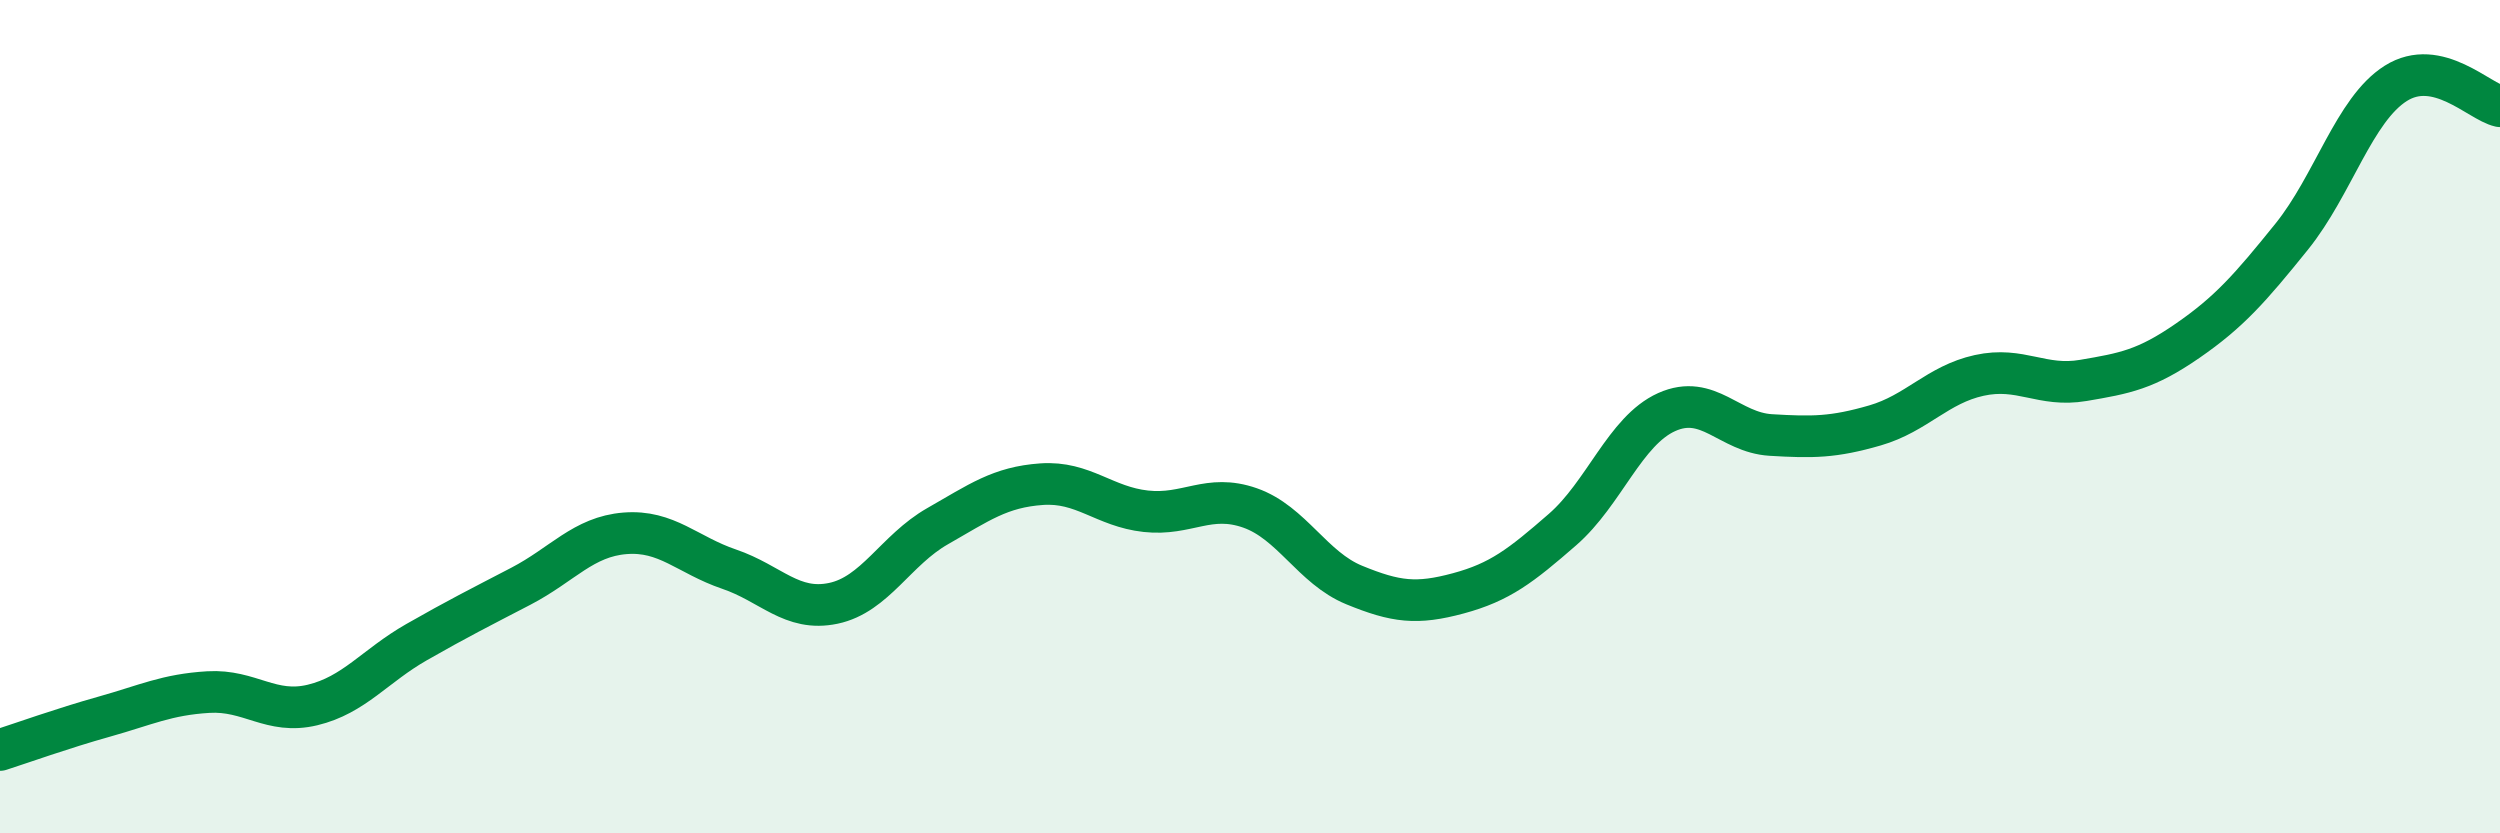 
    <svg width="60" height="20" viewBox="0 0 60 20" xmlns="http://www.w3.org/2000/svg">
      <path
        d="M 0,18 C 0.5,17.84 1.5,17.48 2.5,17.2 C 3.5,16.92 4,16.67 5,16.61 C 6,16.55 6.5,17.16 7.5,16.92 C 8.5,16.68 9,15.98 10,15.41 C 11,14.84 11.5,14.59 12.5,14.07 C 13.5,13.55 14,12.88 15,12.8 C 16,12.72 16.5,13.32 17.5,13.66 C 18.5,14 19,14.69 20,14.48 C 21,14.27 21.5,13.2 22.5,12.63 C 23.5,12.06 24,11.69 25,11.62 C 26,11.55 26.5,12.16 27.5,12.27 C 28.5,12.38 29,11.84 30,12.19 C 31,12.54 31.5,13.63 32.5,14.04 C 33.5,14.45 34,14.51 35,14.24 C 36,13.97 36.5,13.58 37.5,12.71 C 38.5,11.84 39,10.34 40,9.89 C 41,9.44 41.5,10.38 42.5,10.44 C 43.5,10.5 44,10.5 45,10.21 C 46,9.92 46.5,9.23 47.5,9.01 C 48.5,8.79 49,9.3 50,9.13 C 51,8.96 51.5,8.87 52.5,8.18 C 53.5,7.49 54,6.92 55,5.68 C 56,4.44 56.5,2.63 57.5,2 C 58.5,1.37 59.5,2.44 60,2.55L60 20L0 20Z"
        fill="#008740"
        opacity="0.1"
        stroke-linecap="round"
        stroke-linejoin="round"
      />
      <path
        d="M 0,18 C 0.5,17.84 1.5,17.48 2.5,17.2 C 3.5,16.92 4,16.67 5,16.61 C 6,16.55 6.5,17.16 7.5,16.92 C 8.5,16.68 9,15.98 10,15.41 C 11,14.84 11.5,14.59 12.5,14.07 C 13.5,13.55 14,12.88 15,12.8 C 16,12.72 16.5,13.32 17.5,13.66 C 18.5,14 19,14.69 20,14.48 C 21,14.27 21.5,13.2 22.5,12.63 C 23.5,12.06 24,11.69 25,11.62 C 26,11.55 26.5,12.16 27.5,12.27 C 28.5,12.38 29,11.84 30,12.19 C 31,12.54 31.5,13.63 32.5,14.04 C 33.5,14.45 34,14.51 35,14.24 C 36,13.97 36.5,13.58 37.5,12.71 C 38.5,11.84 39,10.34 40,9.89 C 41,9.44 41.5,10.38 42.5,10.44 C 43.5,10.5 44,10.5 45,10.21 C 46,9.92 46.5,9.23 47.5,9.01 C 48.5,8.79 49,9.3 50,9.13 C 51,8.96 51.5,8.87 52.5,8.18 C 53.5,7.49 54,6.92 55,5.68 C 56,4.44 56.5,2.63 57.5,2 C 58.5,1.37 59.5,2.44 60,2.55"
        stroke="#008740"
        stroke-width="1"
        fill="none"
        stroke-linecap="round"
        stroke-linejoin="round"
      />
    </svg>
  